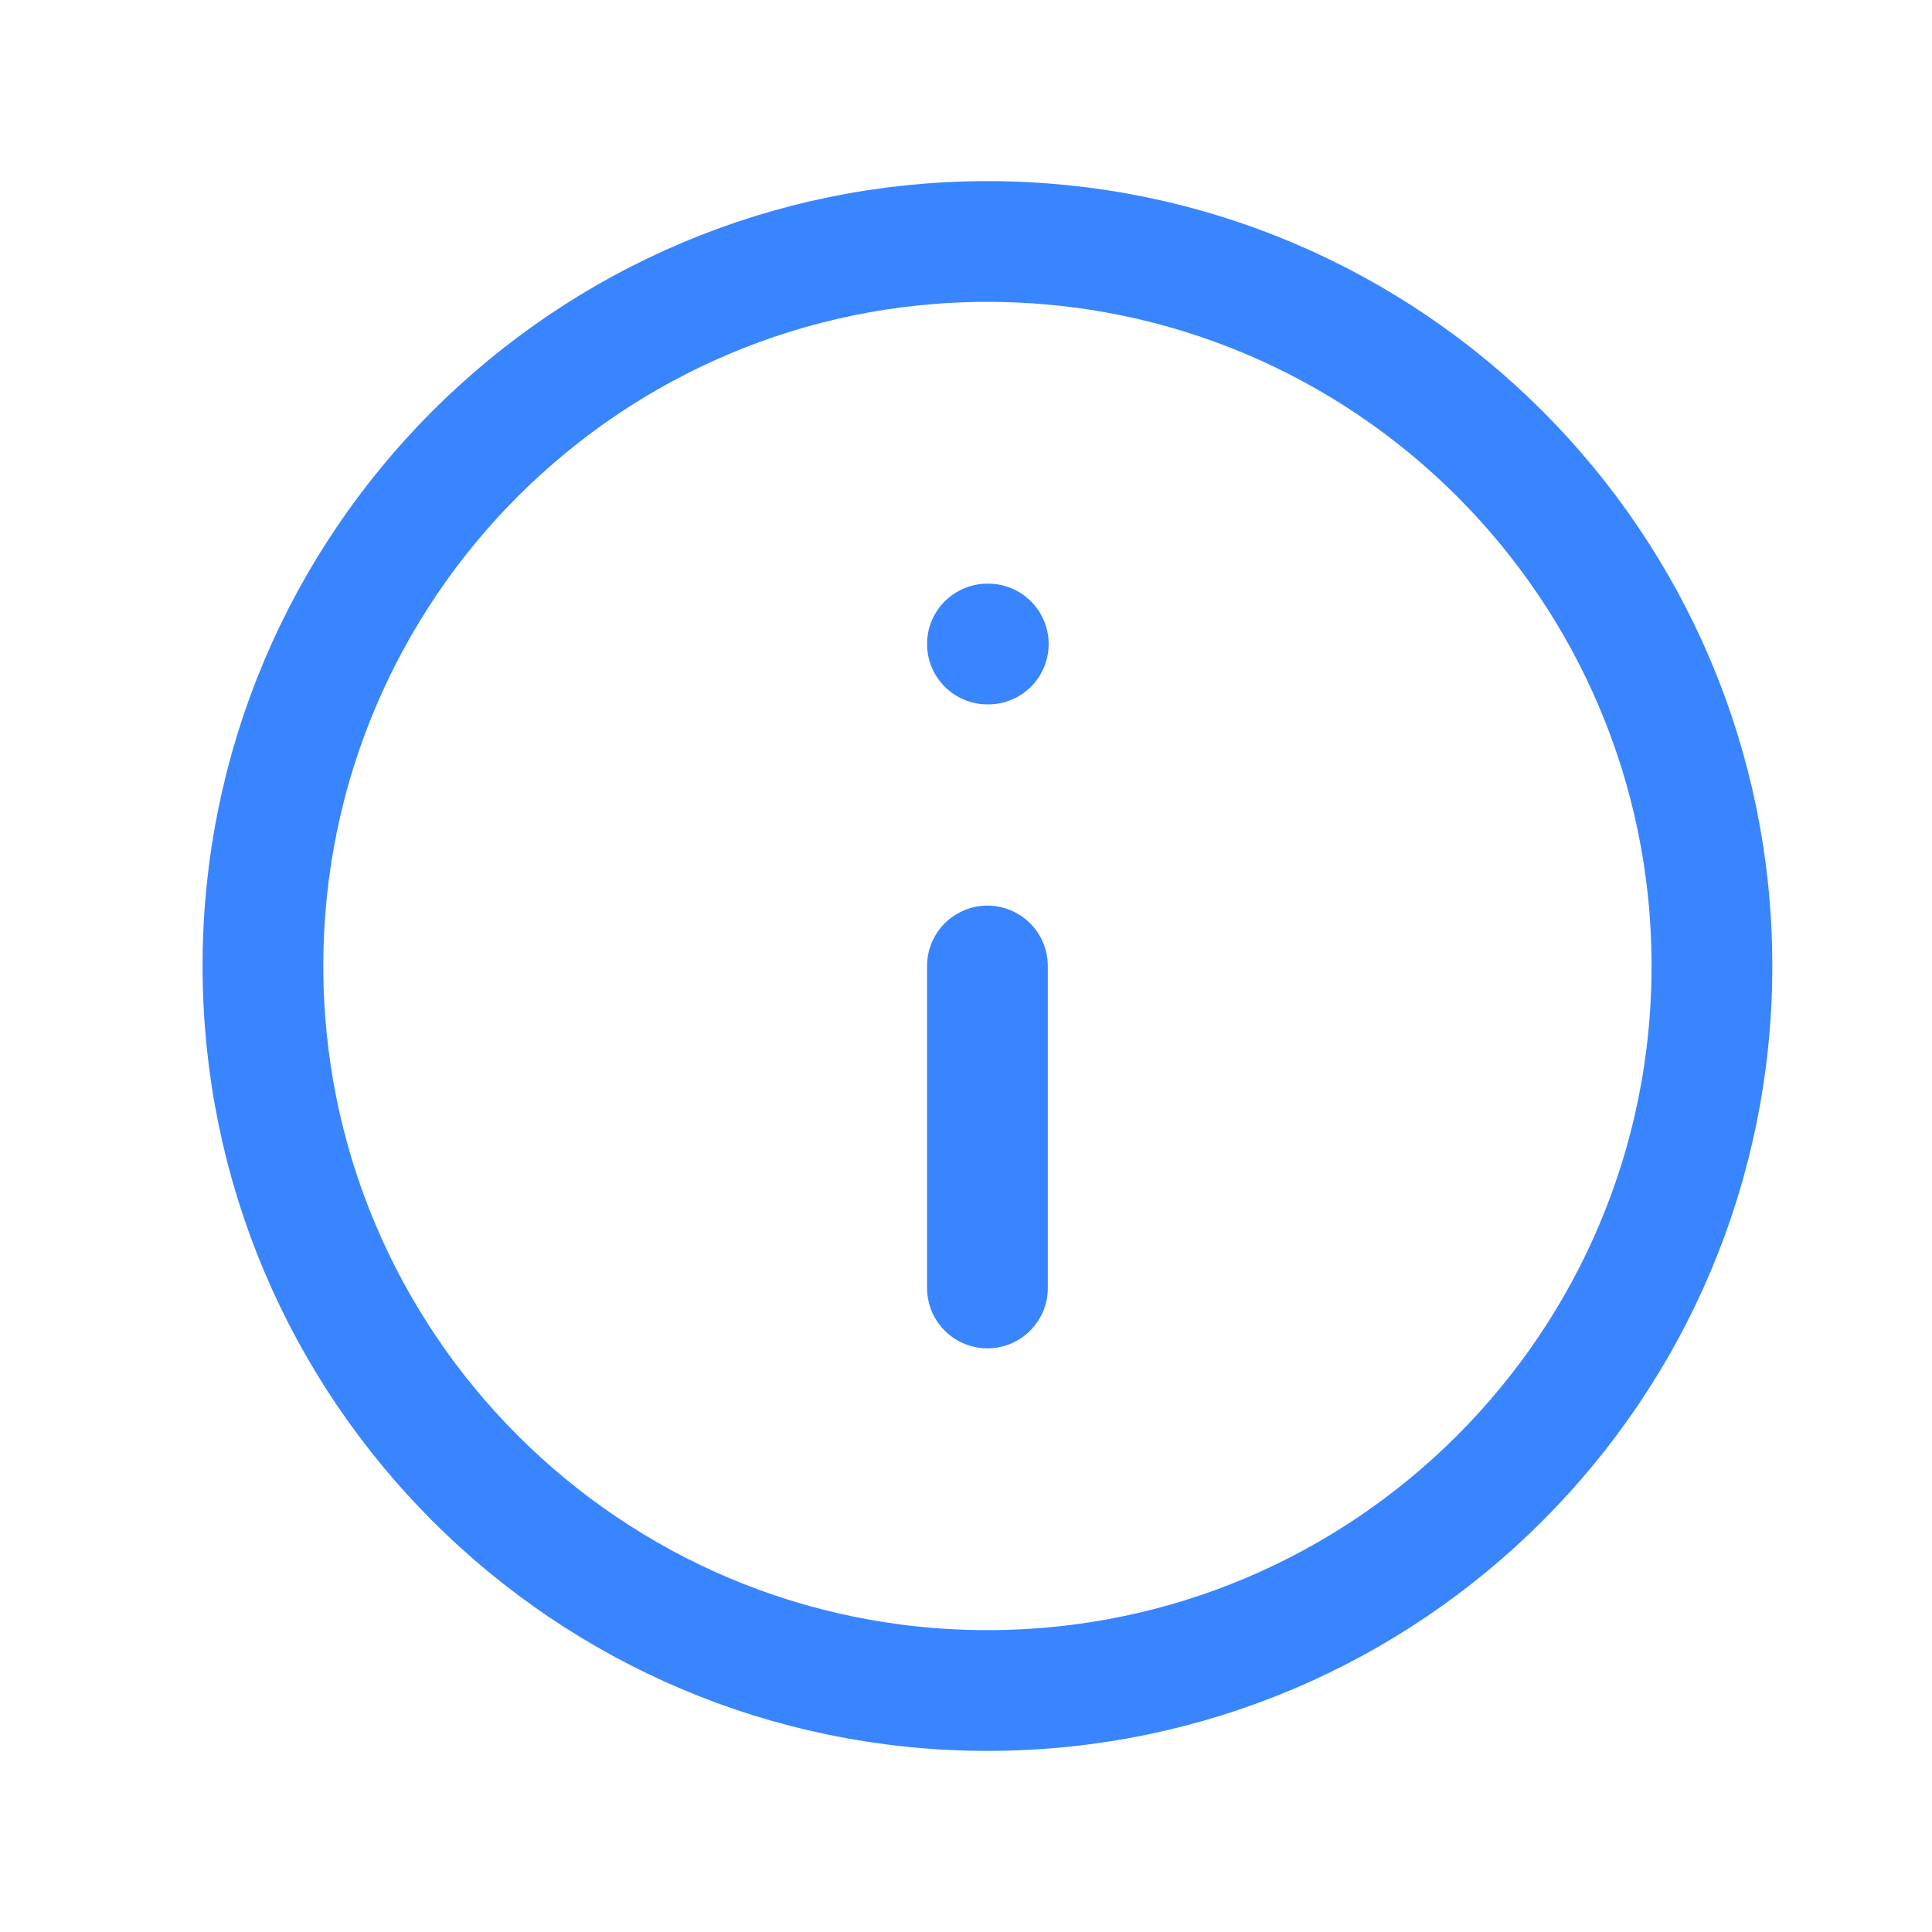 <svg xmlns="http://www.w3.org/2000/svg" width="32" height="32" viewBox="0 0 32 32" fill="none">
    <path d="M16.355 28C22.983 28 28.355 22.627 28.355 16C28.355 9.373 22.983 4 16.355 4C9.728 4 4.355 9.373 4.355 16C4.355 22.627 9.728 28 16.355 28Z" stroke="#3885FF" stroke-width="2" stroke-linecap="round" stroke-linejoin="round"/>
    <path d="M16.355 21.333V16" stroke="#3885FF" stroke-width="2" stroke-linecap="round" stroke-linejoin="round"/>
    <path d="M16.355 10.667H16.369" stroke="#3885FF" stroke-width="2" stroke-linecap="round" stroke-linejoin="round"/>
</svg>
